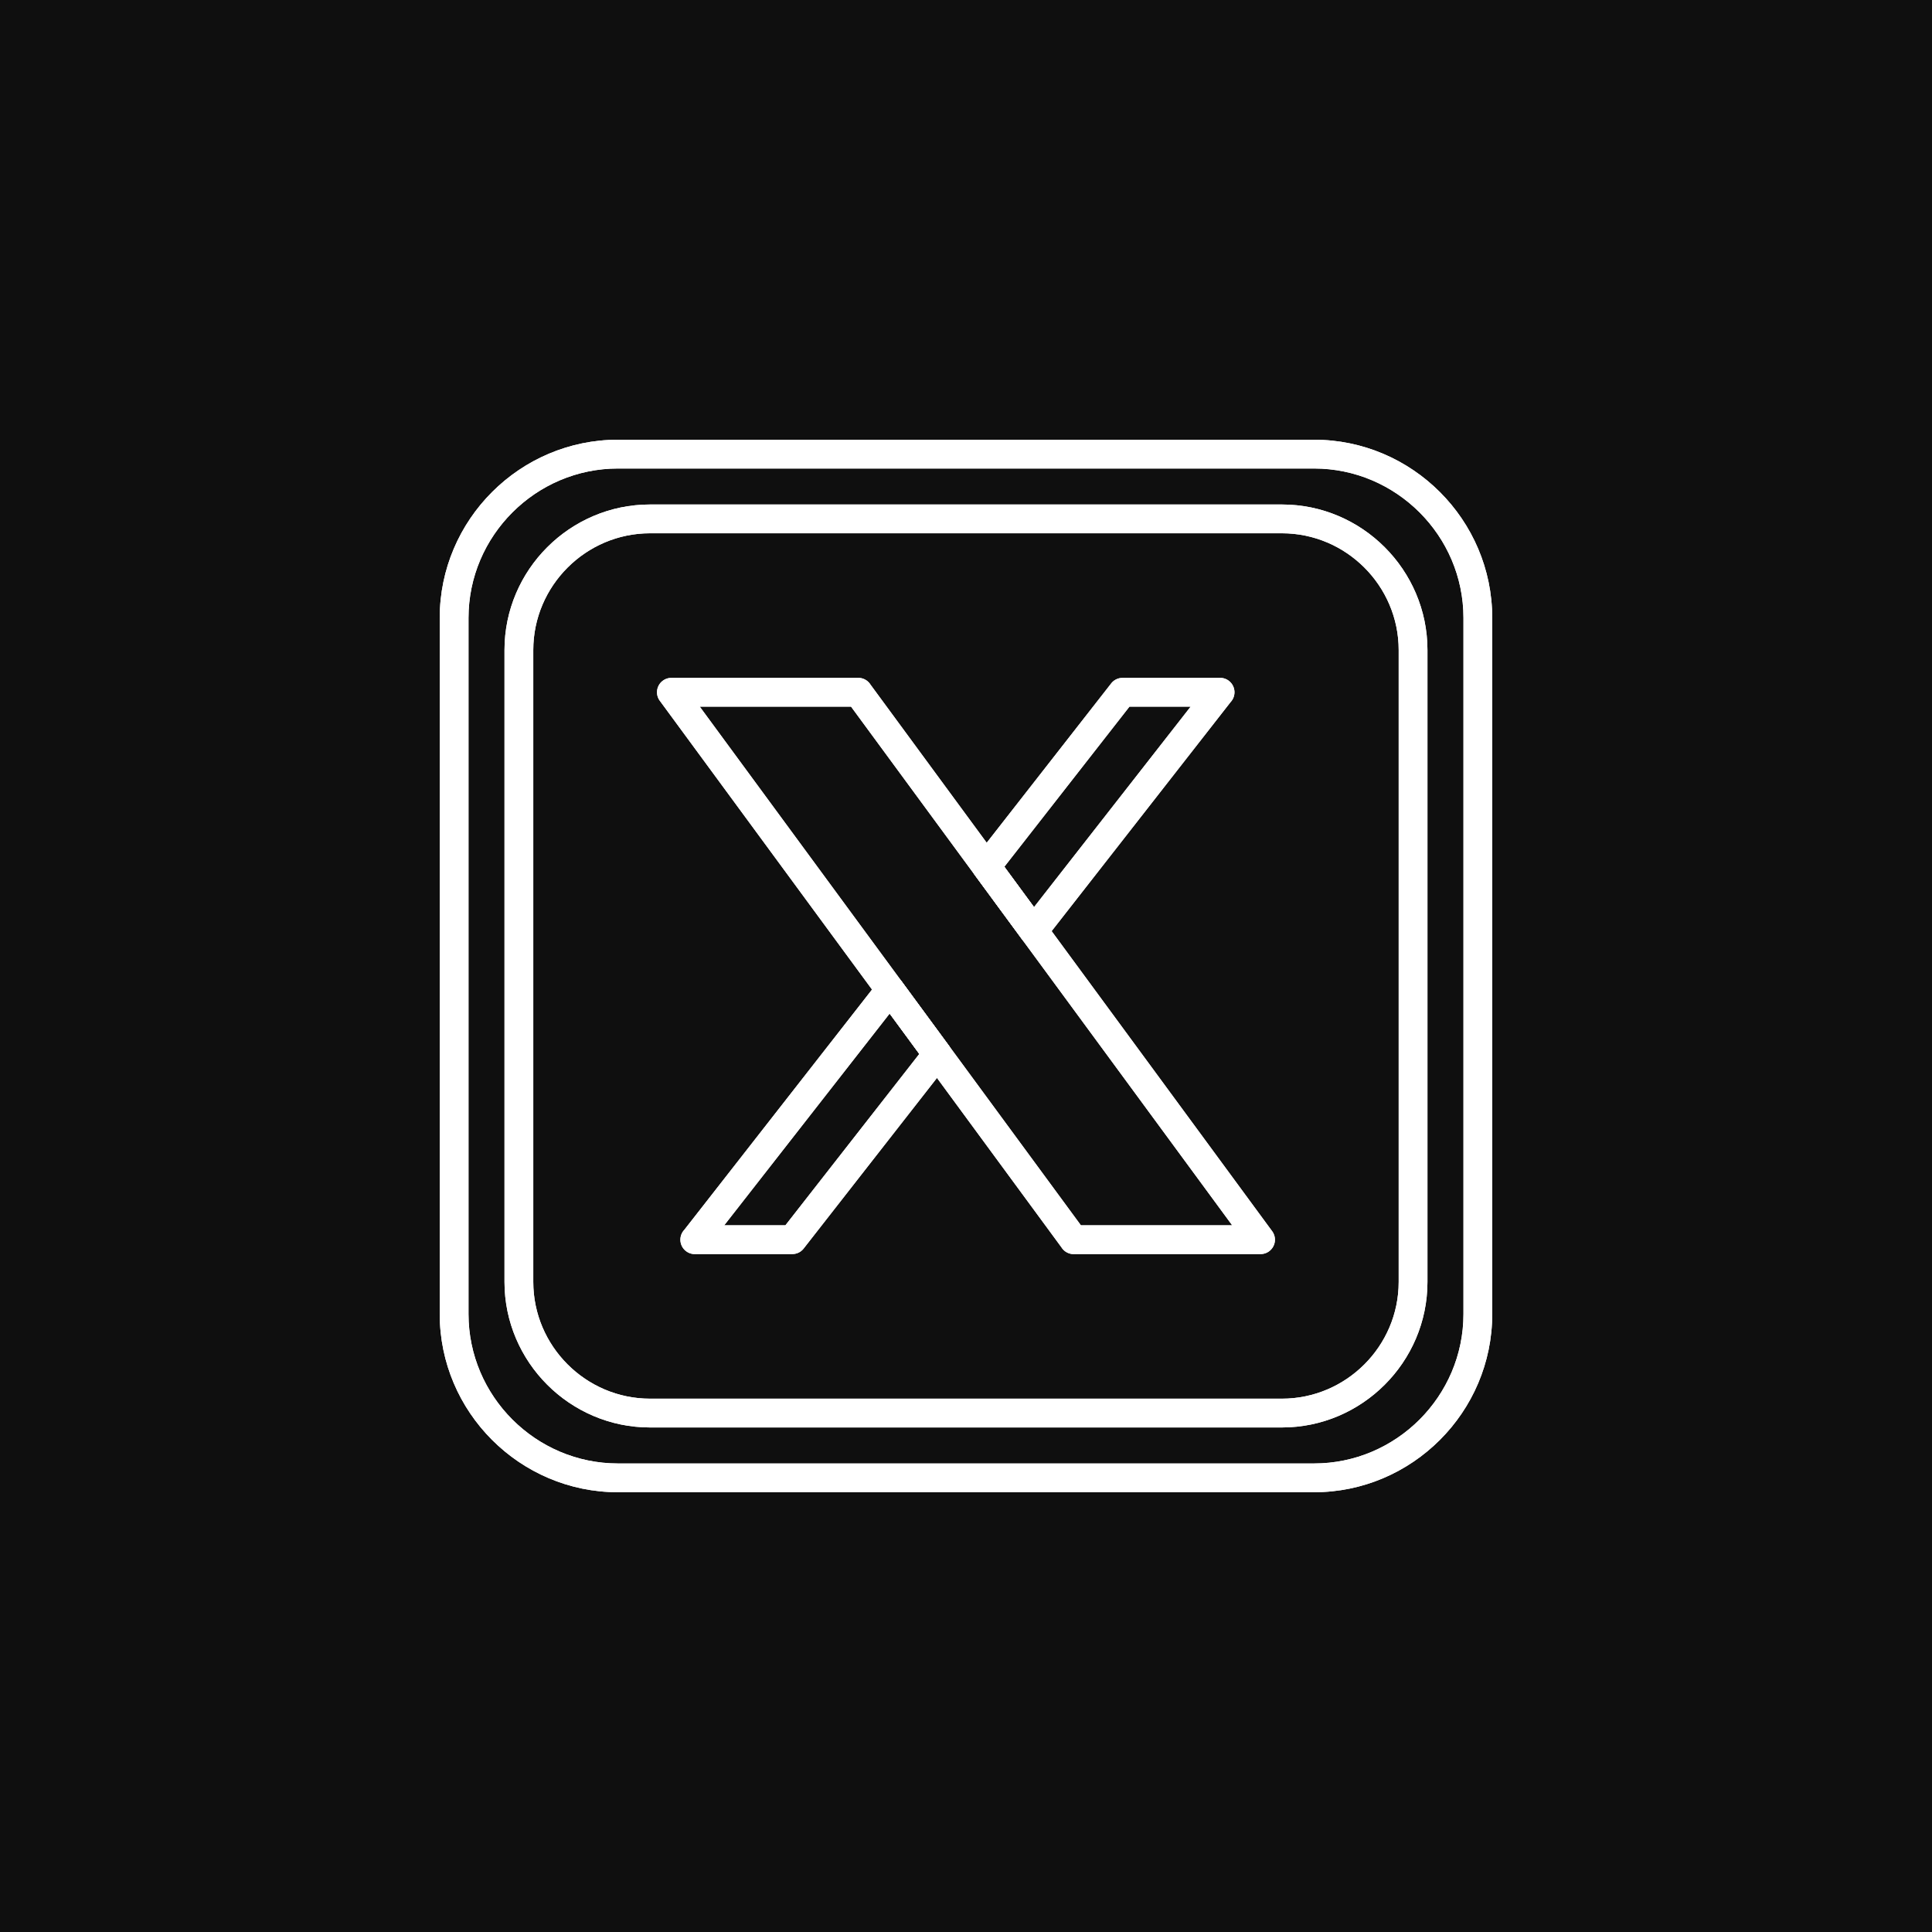<svg xmlns="http://www.w3.org/2000/svg" width="1080" height="1080" version="1.0" viewBox="0 0 810 810"><defs><clipPath id="a"><path d="M184.355 184.355h441v441h-441Zm0 0"/></clipPath><clipPath id="b"><path d="M184.355 184.355h441v441h-441Zm0 0"/></clipPath></defs><path fill="#fff" d="M-81-81h972v972H-81z"/><path fill="#0f0f0f" d="M-81-81h972v972H-81z"/><g clip-path="url(#a)"><path fill="#fff" d="M259.063 184.355h291.863c20.547 0 39.226 8.403 52.761 21.942 13.536 13.535 21.938 32.215 21.938 52.766v291.863c0 20.547-8.402 39.226-21.938 52.761-13.539 13.536-32.214 21.938-52.761 21.938H259.062c-20.55 0-39.23-8.402-52.765-21.938-13.54-13.539-21.942-32.214-21.942-52.761V259.062c0-20.55 8.403-39.23 21.942-52.765 13.535-13.54 32.215-21.942 52.766-21.942Zm291.863 12.067H259.062c-17.222 0-32.882 7.05-44.234 18.406-11.355 11.352-18.406 27.012-18.406 44.234v291.864c0 17.219 7.05 32.875 18.406 44.234 11.352 11.352 27.012 18.403 44.234 18.403h291.864c17.219 0 32.879-7.047 44.234-18.403 11.352-11.36 18.403-27.015 18.403-44.234V259.062c0-17.222-7.047-32.882-18.403-44.234-11.36-11.355-27.015-18.406-44.234-18.406Zm0 0"/></g><path fill="#fff" d="M272.523 211.512h264.938c16.785 0 32.039 6.863 43.09 17.918 11.054 11.058 17.918 26.308 17.918 43.093v264.938c0 16.785-6.86 32.039-17.918 43.09-11.055 11.054-26.305 17.918-43.09 17.918H272.523c-16.785 0-32.039-6.86-43.093-17.918-11.051-11.055-17.918-26.305-17.918-43.09V272.523c0-16.785 6.863-32.039 17.918-43.093 11.054-11.055 26.308-17.918 43.093-17.918Zm264.938 12.066H272.523c-13.453 0-25.687 5.508-34.562 14.383-8.871 8.871-14.383 21.11-14.383 34.562v264.938c0 13.453 5.508 25.687 14.383 34.562 8.871 8.872 21.11 14.38 34.562 14.38h264.938c13.453 0 25.687-5.508 34.562-14.38 8.872-8.87 14.38-21.109 14.38-34.562V272.523c0-13.453-5.508-25.687-14.38-34.562-8.87-8.871-21.109-14.383-34.562-14.383Zm0 0"/><path fill="#fff" d="M281.473 284.2h78.367a6.03 6.03 0 0 1 5.098 2.804l168.421 229.191a6.025 6.025 0 0 1-1.293 8.414 6.018 6.018 0 0 1-3.558 1.164v.016H450.14a6.029 6.029 0 0 1-5.098-2.809L276.621 293.79a6.02 6.02 0 0 1 1.293-8.411 5.965 5.965 0 0 1 3.559-1.164Zm75.332 12.066h-63.426l159.797 217.453h63.426Zm0 0"/><path fill="#fff" d="M470.617 284.195h40.91a6.032 6.032 0 0 1 4.418 10.14l-77.851 99.638a6.011 6.011 0 0 1-8.438 1.039 6.068 6.068 0 0 1-1.144-1.184l-19.836-26.976a6.026 6.026 0 0 1 .324-7.528l56.879-72.797a5.993 5.993 0 0 1 4.738-2.308Zm28.57 12.067h-25.656l-52.453 67.136 12.434 16.918ZM397.505 445.93l-60.57 77.523a5.993 5.993 0 0 1-4.739 2.309v.023h-40.91a6.032 6.032 0 0 1-4.414-10.14l81.54-104.364a6.011 6.011 0 0 1 9.585.145l19.832 26.976a6.026 6.026 0 0 1-.324 7.528Zm-68.223 67.789 56.149-71.86-12.434-16.921-69.367 88.78h25.656Zm0 0"/><g clip-path="url(#b)"><path fill="#fff" d="M259.063 184.355h291.863c20.547 0 39.226 8.403 52.761 21.942 13.536 13.535 21.938 32.215 21.938 52.766v291.863c0 20.547-8.402 39.226-21.938 52.761-13.539 13.536-32.214 21.938-52.761 21.938H259.062c-20.55 0-39.23-8.402-52.765-21.938-13.54-13.539-21.942-32.214-21.942-52.761V259.062c0-20.55 8.403-39.23 21.942-52.765 13.535-13.54 32.215-21.942 52.766-21.942Zm291.863 12.067H259.062c-17.222 0-32.882 7.05-44.234 18.406-11.355 11.352-18.406 27.012-18.406 44.234v291.864c0 17.219 7.05 32.875 18.406 44.234 11.352 11.352 27.012 18.403 44.234 18.403h291.864c17.219 0 32.879-7.047 44.234-18.403 11.352-11.36 18.403-27.015 18.403-44.234V259.062c0-17.222-7.047-32.882-18.403-44.234-11.36-11.355-27.015-18.406-44.234-18.406Zm0 0"/></g><path fill="#fff" d="M272.523 211.512h264.938c16.785 0 32.039 6.863 43.09 17.918 11.054 11.058 17.918 26.308 17.918 43.093v264.938c0 16.785-6.86 32.039-17.918 43.09-11.055 11.054-26.305 17.918-43.09 17.918H272.523c-16.785 0-32.039-6.86-43.093-17.918-11.051-11.055-17.918-26.305-17.918-43.09V272.523c0-16.785 6.863-32.039 17.918-43.093 11.054-11.055 26.308-17.918 43.093-17.918Zm264.938 12.066H272.523c-13.453 0-25.687 5.508-34.562 14.383-8.871 8.871-14.383 21.11-14.383 34.562v264.938c0 13.453 5.508 25.687 14.383 34.562 8.871 8.872 21.11 14.38 34.562 14.38h264.938c13.453 0 25.687-5.508 34.562-14.38 8.872-8.87 14.38-21.109 14.38-34.562V272.523c0-13.453-5.508-25.687-14.38-34.562-8.87-8.871-21.109-14.383-34.562-14.383Zm0 0"/><path fill="#fff" d="M281.473 284.2h78.367a6.03 6.03 0 0 1 5.098 2.804l168.421 229.191a6.025 6.025 0 0 1-1.293 8.414 6.018 6.018 0 0 1-3.558 1.164v.016H450.14a6.029 6.029 0 0 1-5.098-2.809L276.621 293.79a6.02 6.02 0 0 1 1.293-8.411 5.965 5.965 0 0 1 3.559-1.164Zm75.332 12.066h-63.426l159.797 217.453h63.426Zm0 0"/><path fill="#fff" d="M470.617 284.195h40.91a6.032 6.032 0 0 1 4.418 10.14l-77.851 99.638a6.011 6.011 0 0 1-8.438 1.039 6.068 6.068 0 0 1-1.144-1.184l-19.836-26.976a6.026 6.026 0 0 1 .324-7.528l56.879-72.797a5.993 5.993 0 0 1 4.738-2.308Zm28.57 12.067h-25.656l-52.453 67.136 12.434 16.918ZM397.505 445.93l-60.57 77.523a5.993 5.993 0 0 1-4.739 2.309v.023h-40.91a6.032 6.032 0 0 1-4.414-10.14l81.54-104.364a6.011 6.011 0 0 1 9.585.145l19.832 26.976a6.026 6.026 0 0 1-.324 7.528Zm-68.223 67.789 56.149-71.86-12.434-16.921-69.367 88.78h25.656Zm0 0"/></svg>
